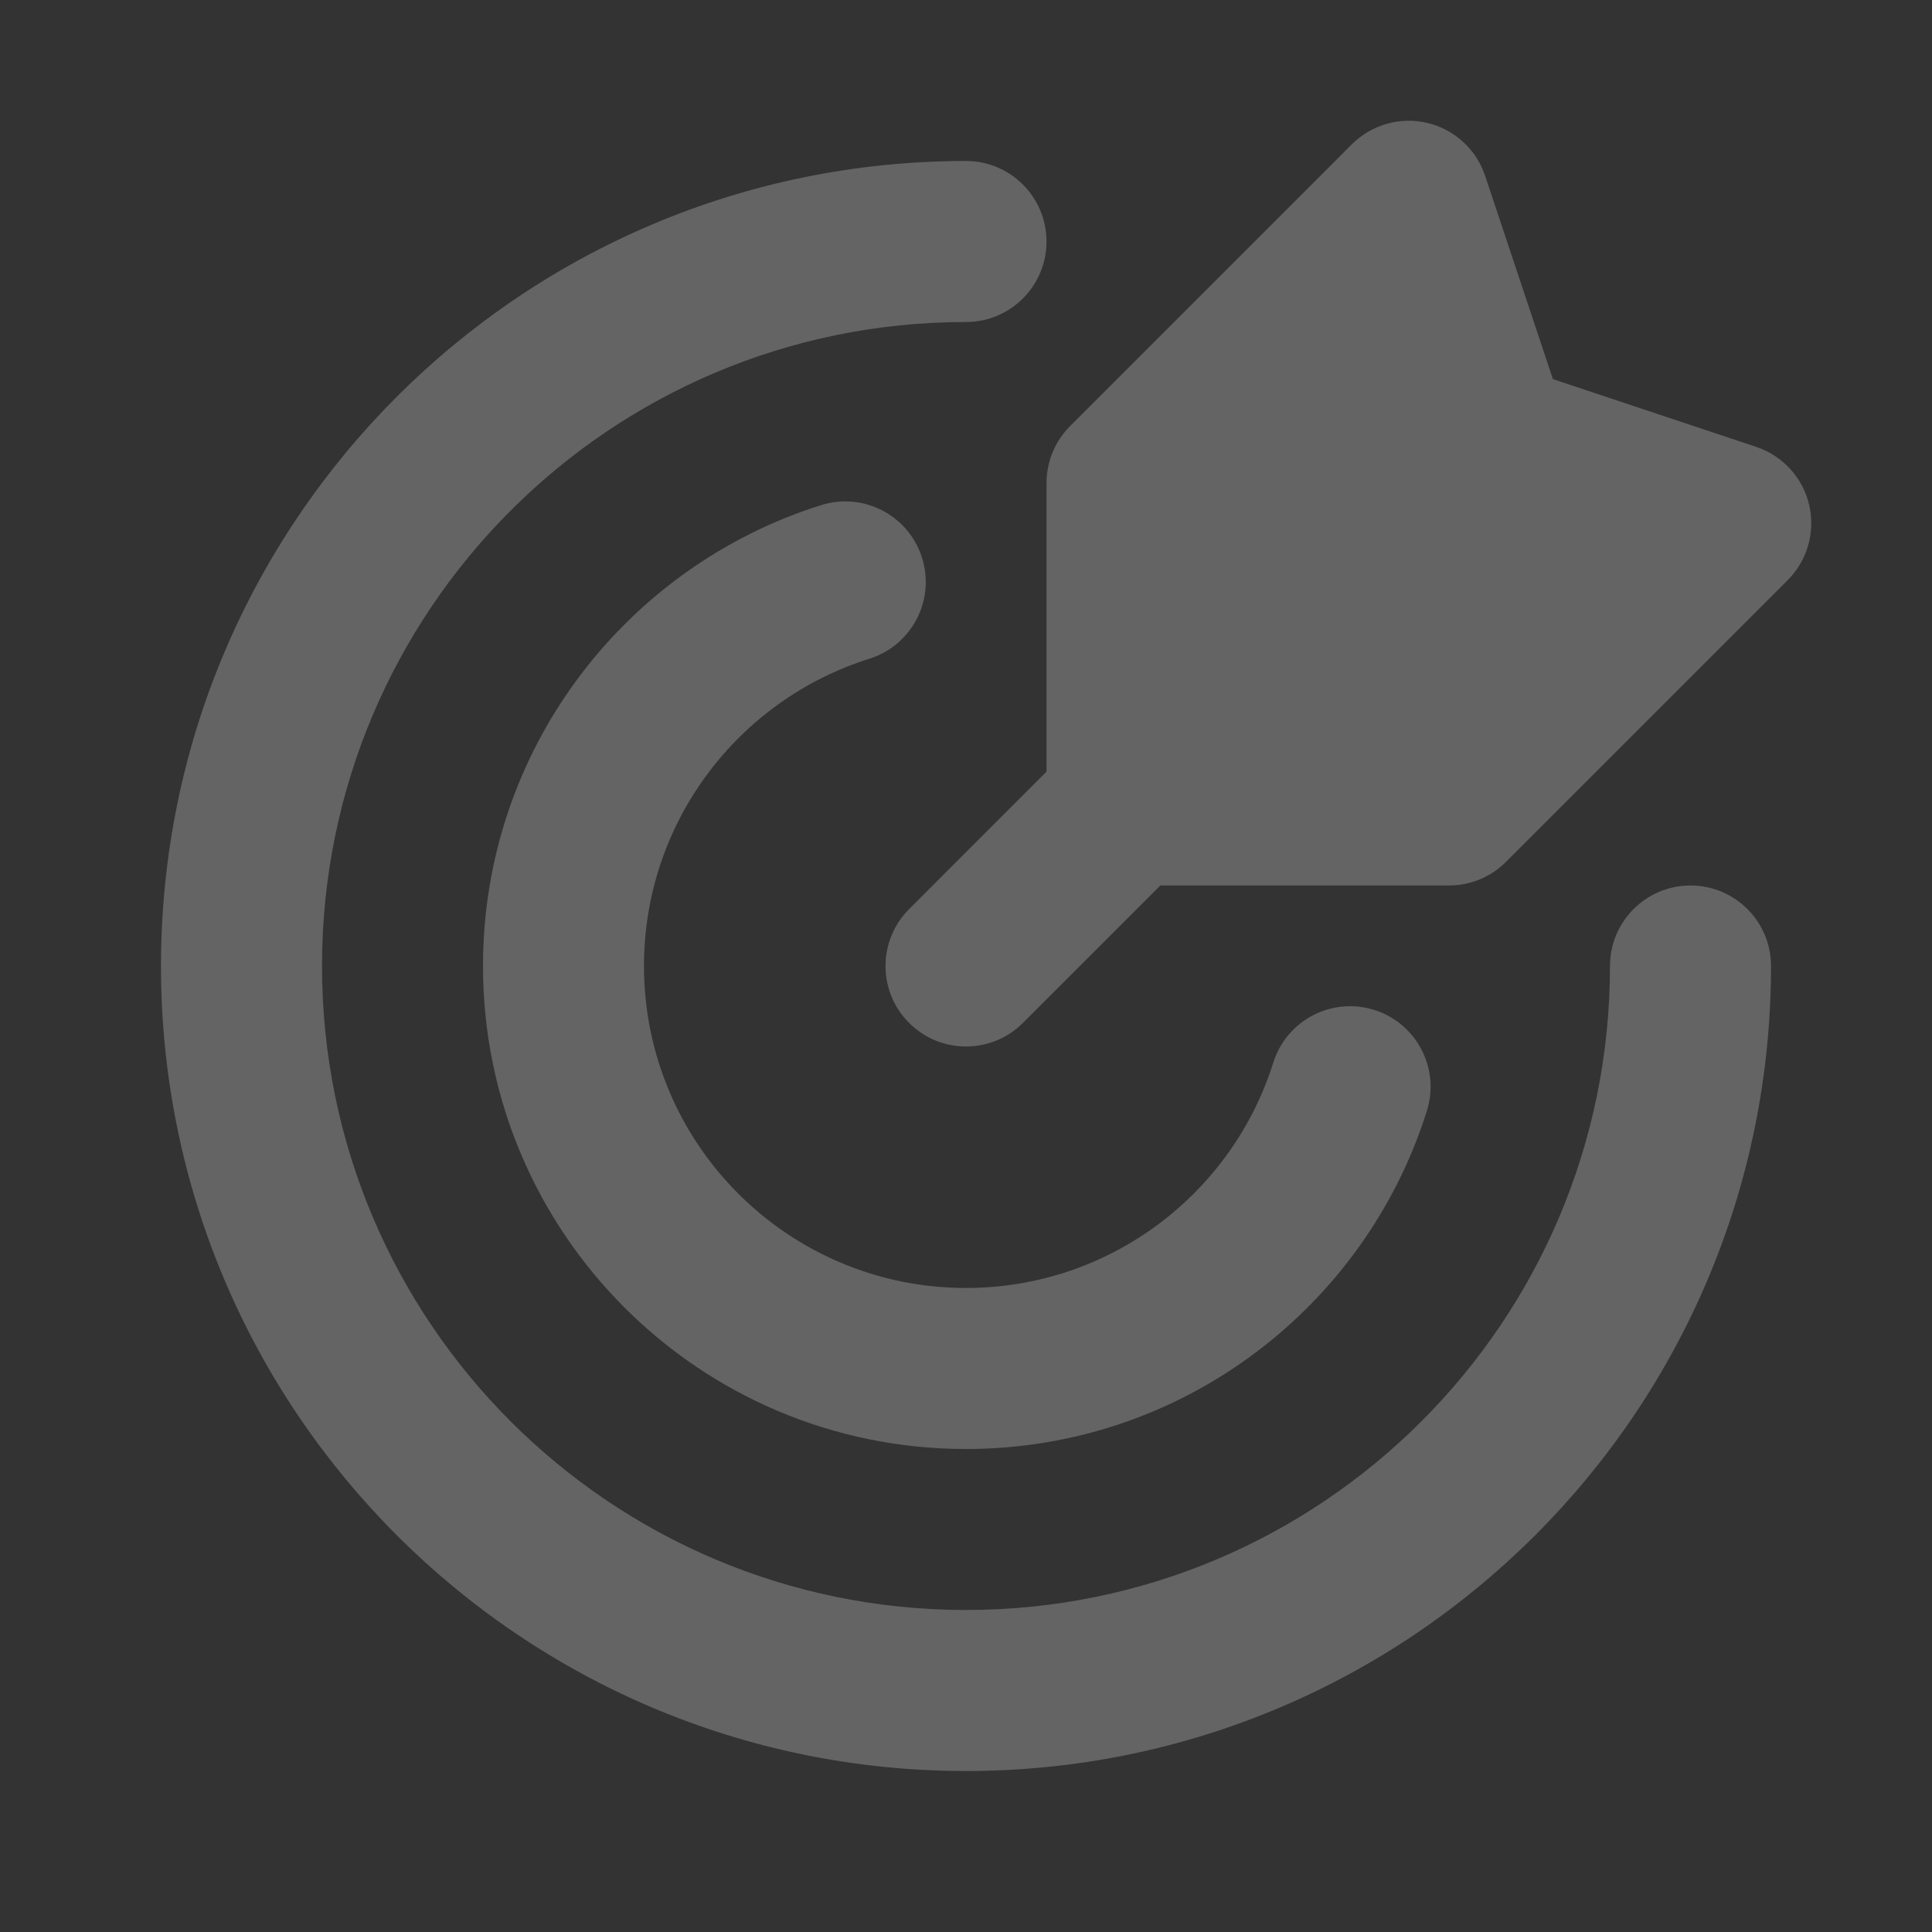 <svg width="40" height="40" viewBox="0 0 40 40" fill="none" xmlns="http://www.w3.org/2000/svg">
<rect x="0" y="0" width="40" height="40" fill="#333333" stroke="none"/>
<path d="M30.748 3.64C30.565 3.092 30.112 2.677 29.55 2.545C28.988 2.412 28.397 2.58 27.988 2.988L22.155 8.822C21.842 9.134 21.667 9.558 21.667 10V15.976L18.822 18.822C18.171 19.472 18.171 20.528 18.822 21.178C19.472 21.829 20.528 21.829 21.179 21.178L24.024 18.333H30C30.442 18.333 30.866 18.158 31.179 17.845L37.012 12.012C37.42 11.603 37.588 11.013 37.456 10.45C37.323 9.888 36.908 9.435 36.36 9.252L32.151 7.849L30.748 3.64Z" fill="white" fill-opacity="0.24"/>
<path d="M6.667 20C6.667 12.636 12.636 6.667 20 6.667C20.921 6.667 21.667 5.92 21.667 5C21.667 4.08 20.921 3.333 20 3.333C10.795 3.333 3.333 10.795 3.333 20C3.333 29.205 10.795 36.667 20 36.667C29.205 36.667 36.667 29.205 36.667 20C36.667 19.079 35.92 18.333 35 18.333C34.08 18.333 33.333 19.079 33.333 20C33.333 27.364 27.364 33.333 20 33.333C12.636 33.333 6.667 27.364 6.667 20Z" fill="white" fill-opacity="0.24"/>
<path d="M18 13.638C18.878 13.362 19.366 12.427 19.09 11.549C18.814 10.67 17.879 10.182 17.001 10.458C12.945 11.732 10 15.52 10 20C10 25.523 14.477 30 20 30C24.48 30 28.268 27.055 29.542 22.999C29.818 22.121 29.329 21.185 28.451 20.909C27.573 20.634 26.638 21.122 26.362 22C25.512 24.706 22.983 26.666 20 26.666C16.318 26.666 13.333 23.682 13.333 20C13.333 17.017 15.293 14.488 18 13.638Z" fill="white" fill-opacity="0.24"/>
</svg>
